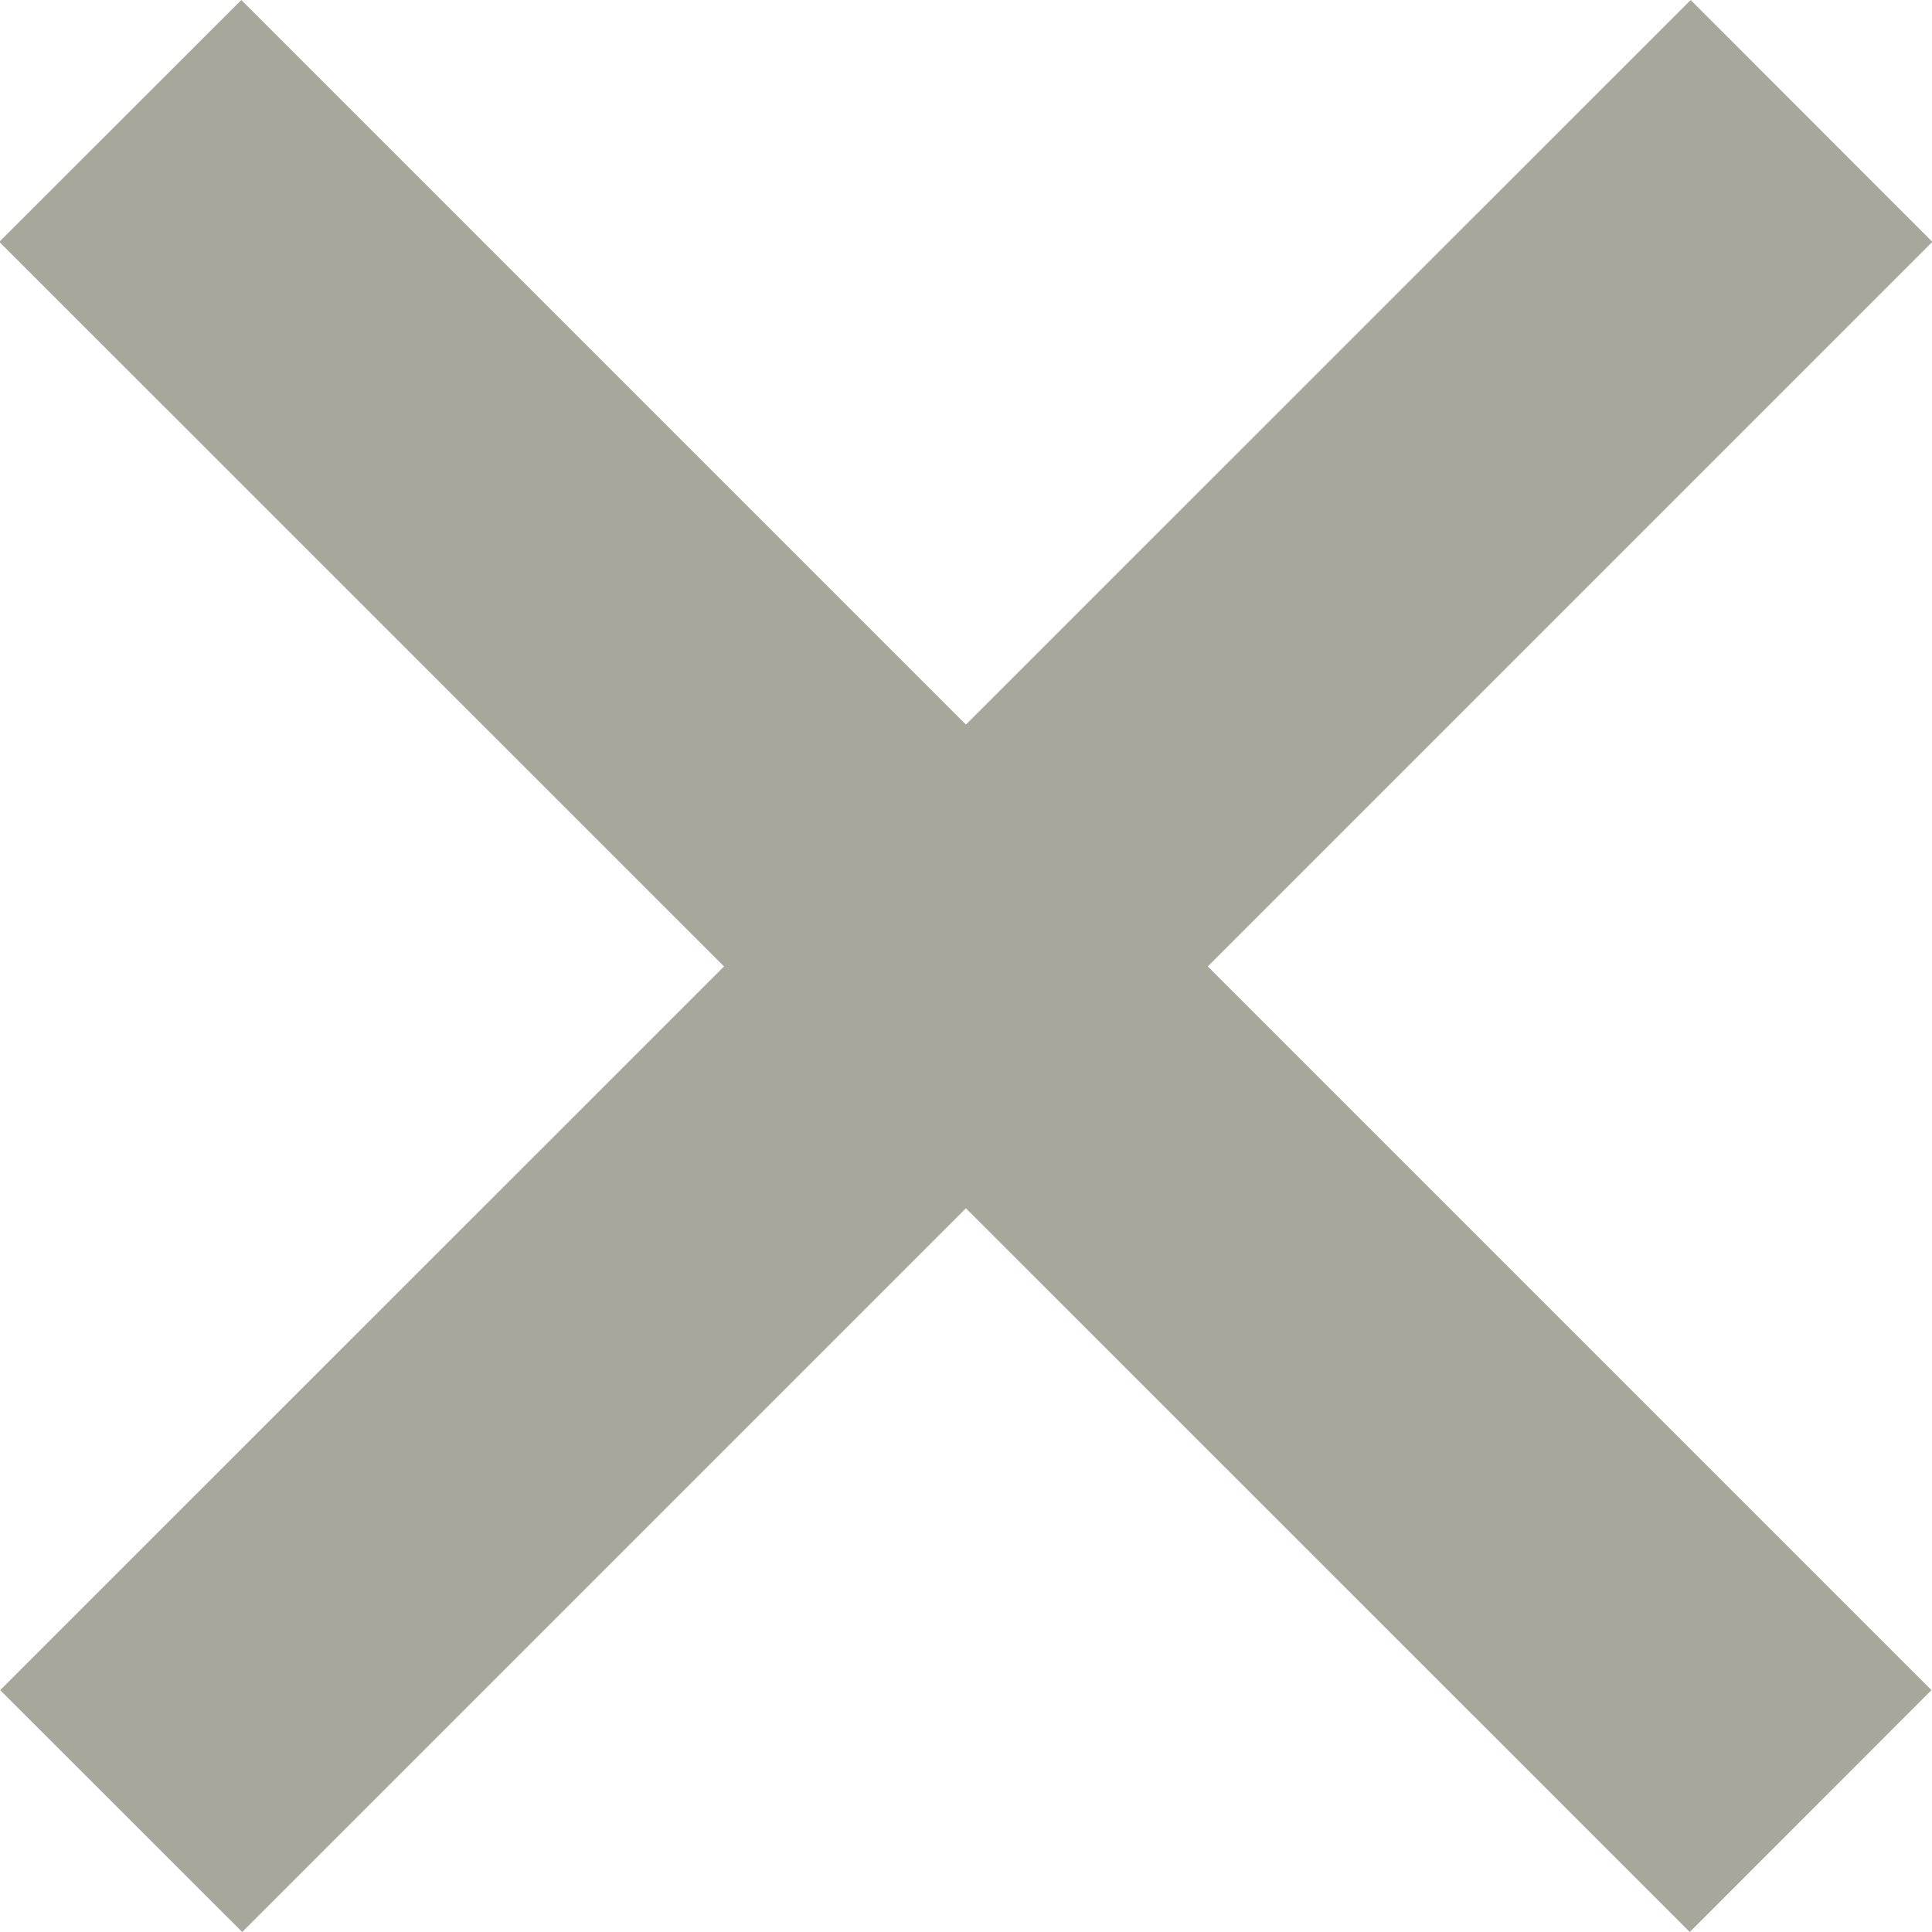 <svg xmlns="http://www.w3.org/2000/svg" width="10.984" height="10.985" viewBox="0 0 10.984 10.985"><g transform="translate(-1737.004 -1716.007)"><path d="M1737,1717.382l1.376-1.375,9.609,9.609-1.374,1.375Z" fill="#a8a79b"/><path d="M1746.616,1716.007l1.374,1.375-9.609,9.609-1.376-1.375Z" fill="#a8a79b"/></g></svg>